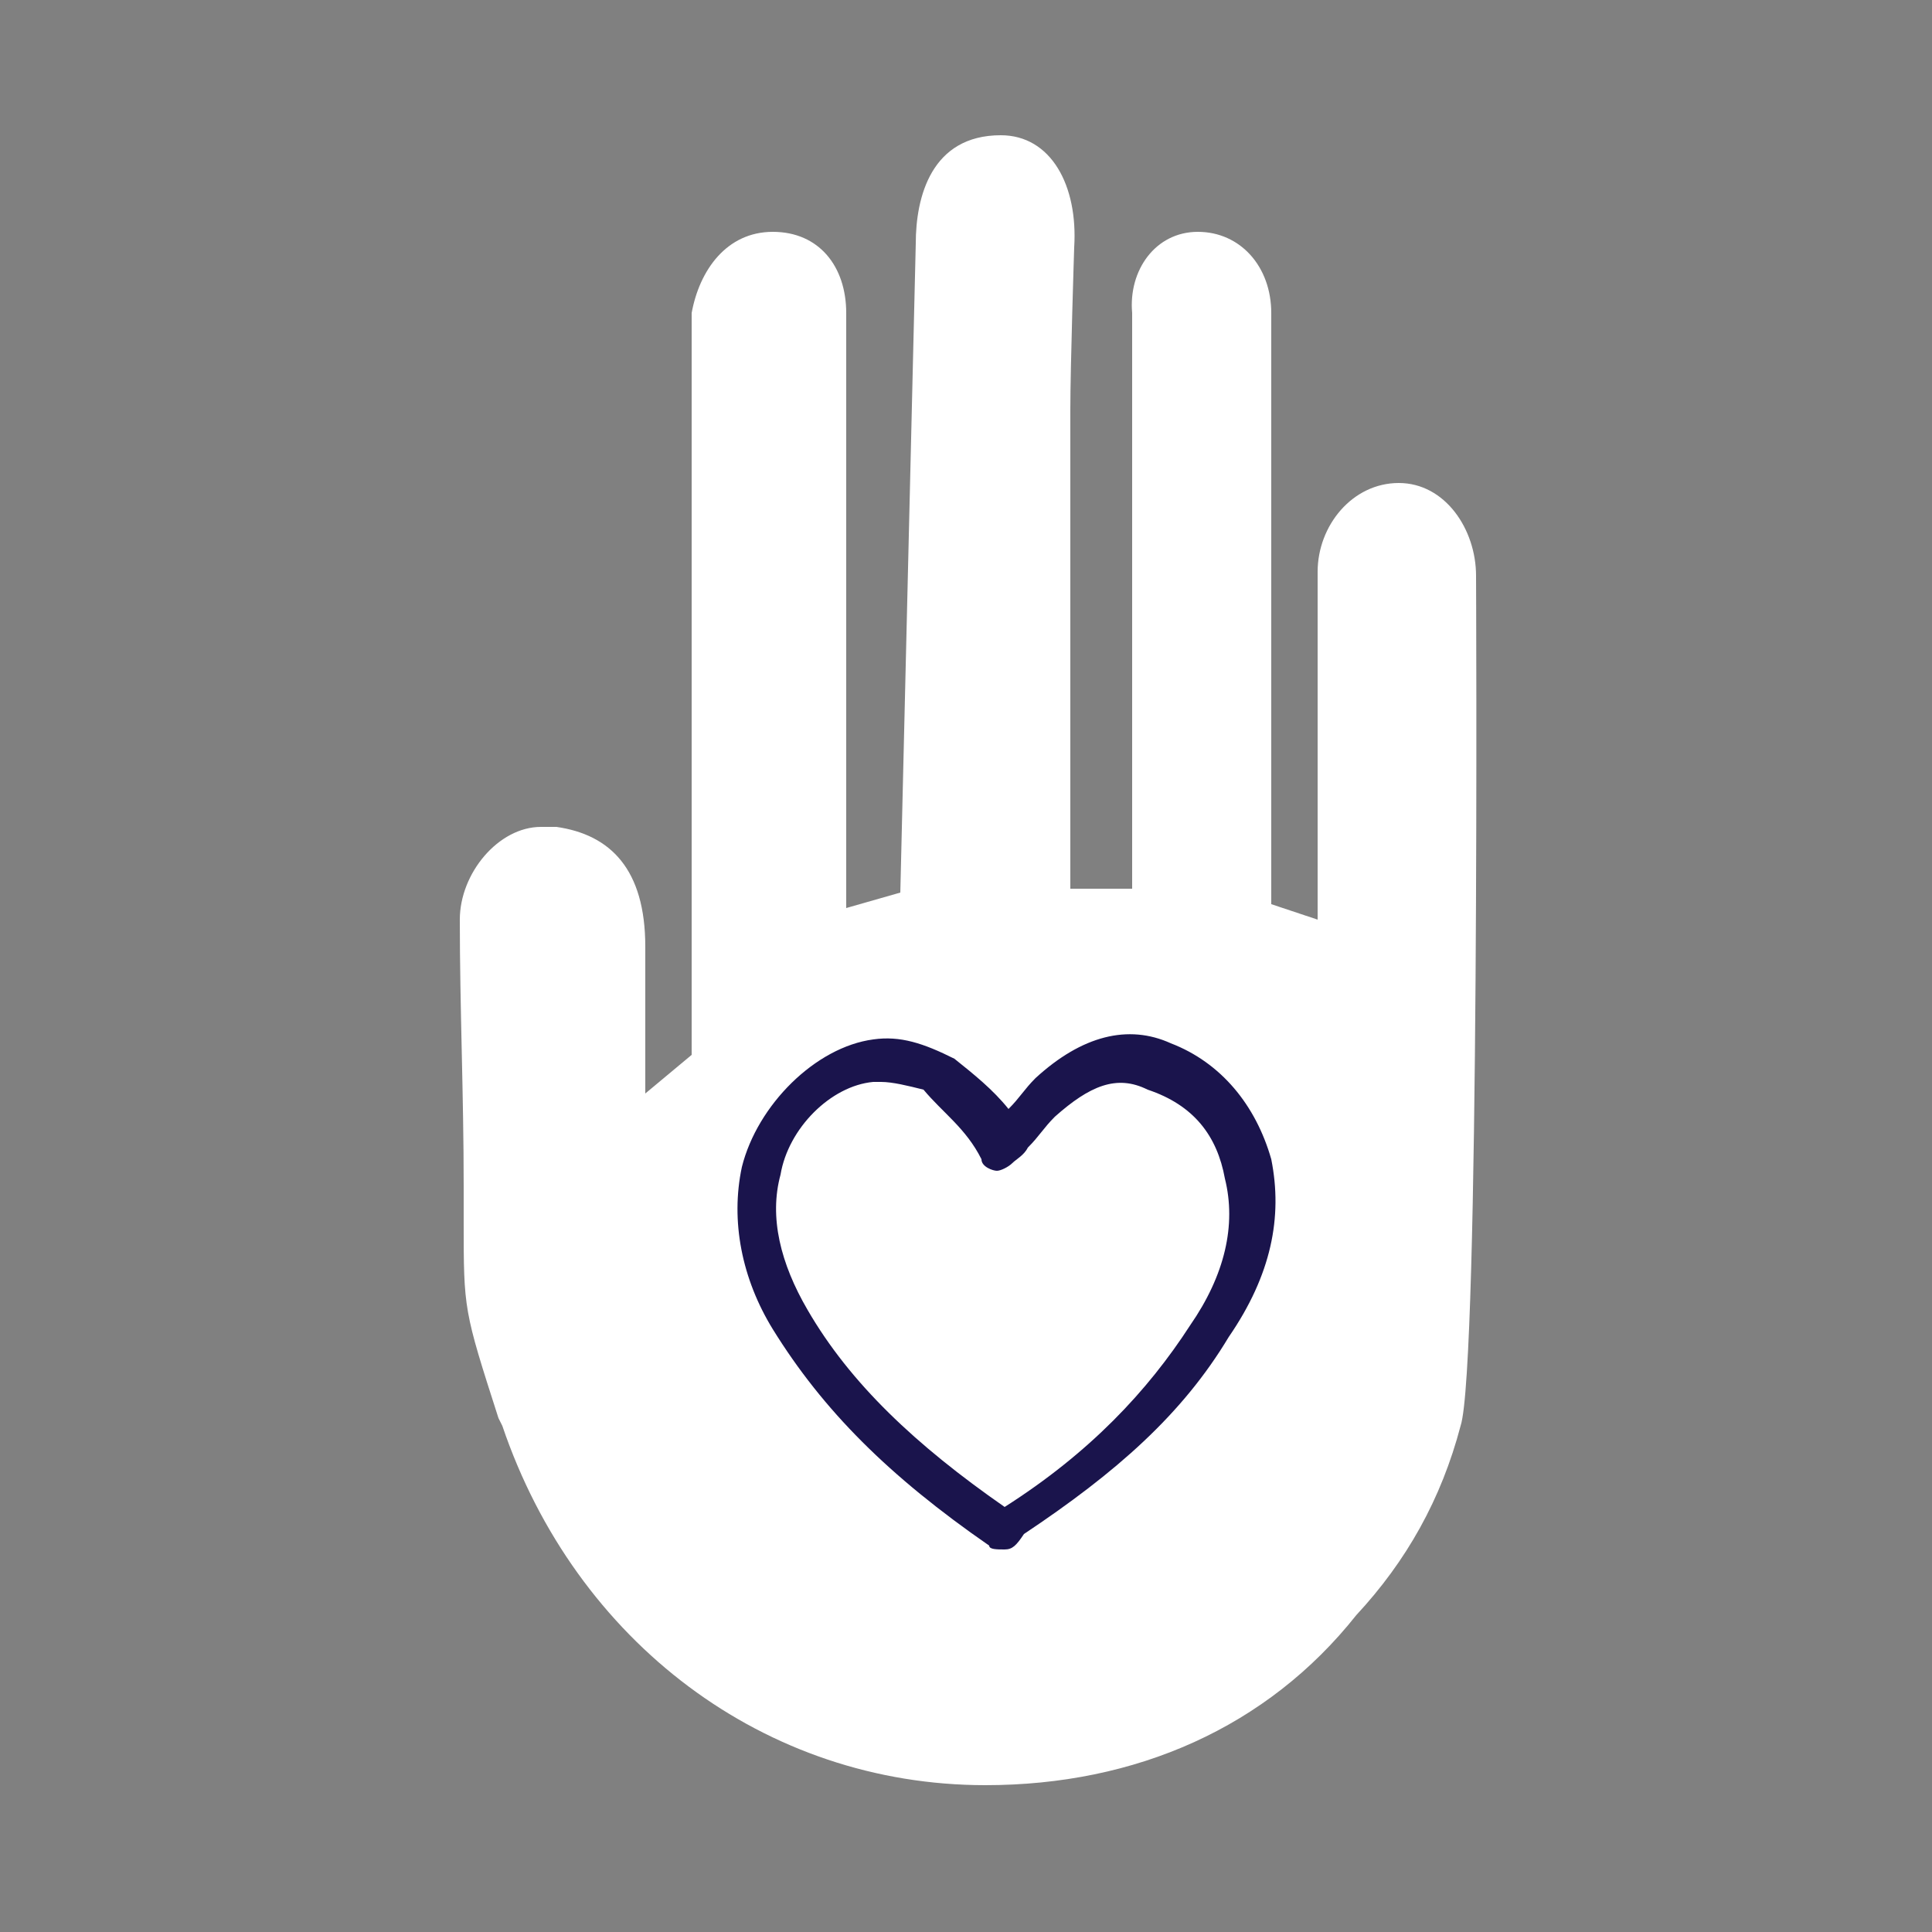 <?xml version="1.0" encoding="utf-8"?>
<!-- Generator: Adobe Illustrator 21.0.0, SVG Export Plug-In . SVG Version: 6.00 Build 0)  -->
<svg version="1.1" id="Layer_1" xmlns="http://www.w3.org/2000/svg" xmlns:xlink="http://www.w3.org/1999/xlink" x="0px" y="0px"
	 viewBox="0 0 50 50" style="enable-background:new 0 0 50 50;" xml:space="preserve">
<rect x="0" y="0" width="50" height="50" fill="#808080" stroke="none"/>
<style type="text/css">
	.st0{fill:#FFFFFF;}
	.st1{fill:#1A144C;}
</style>
<g>
	<g>
		<path class="st0" d="M25.5,46.2c-5.7,0-10.6-3.7-12.5-9.3l-0.1-0.2c-0.9-2.8-0.9-2.8-0.9-5.1v-0.9c0-2.4-0.1-4.6-0.1-6.9
			c0-1.2,1-2.4,2.1-2.4c0.1,0,0.4,0,0.4,0c1.4,0.2,2.3,1.1,2.3,3.1v3.8l1.2-1V8.1C18.1,7,18.8,6,20,6c1.2,0,1.9,0.9,1.9,2.1v15.4
			l1.4-0.4l0.4-16.8c0-1.2,0.4-2.8,2.2-2.8c1.3,0,2,1.3,1.9,2.9c0,0-0.1,3.1-0.1,4.2V23h1.6V8.1C29.2,7,29.9,6,31,6
			c1.1,0,1.9,0.9,1.9,2.1v15.3l1.2,0.4v-9c0-1.2,0.9-2.3,2.1-2.3c1.2,0,2,1.2,2,2.4c0,0,0.1,20.5-0.4,22c-0.5,1.9-1.4,3.5-2.7,4.9
			C32.8,44.7,29.4,46.2,25.5,46.2z"/>
	</g>
	<g>
		<g>
			<path class="st1" d="M26,40.1c-0.2,0-0.4,0-0.4-0.1c-2.6-1.8-4.3-3.5-5.6-5.6c-0.8-1.3-1.1-2.8-0.8-4.2c0.4-1.6,1.9-3.1,3.4-3.3
				c0.7-0.1,1.3,0.1,2.1,0.5c0.5,0.4,1,0.8,1.4,1.3c0.3-0.3,0.4-0.5,0.7-0.8c1.2-1.1,2.4-1.4,3.5-0.9c1.3,0.5,2.2,1.6,2.6,3
				c0.3,1.5,0,3-1.1,4.6c-1.2,2-2.9,3.5-5.3,5.1C26.3,40,26.2,40.1,26,40.1z M25.9,38.9L25.9,38.9L25.9,38.9z M22.8,28
				c-0.1,0-0.1,0-0.2,0c-1.1,0.1-2.2,1.2-2.4,2.4c-0.3,1.1,0,2.3,0.7,3.5c1.1,1.9,2.8,3.5,5.1,5.1c2.2-1.4,3.7-3,4.8-4.7
				c0.9-1.3,1.2-2.6,0.9-3.8c-0.2-1.1-0.8-1.9-2-2.3c-0.8-0.4-1.5-0.1-2.4,0.7c-0.3,0.3-0.4,0.5-0.7,0.8c-0.1,0.2-0.3,0.3-0.4,0.4
				c-0.1,0.1-0.3,0.2-0.4,0.2s-0.4-0.1-0.4-0.3c-0.4-0.8-1-1.2-1.5-1.8C23.5,28.1,23.1,28,22.8,28z"/>
		</g>
	</g>
</g>
</svg>
